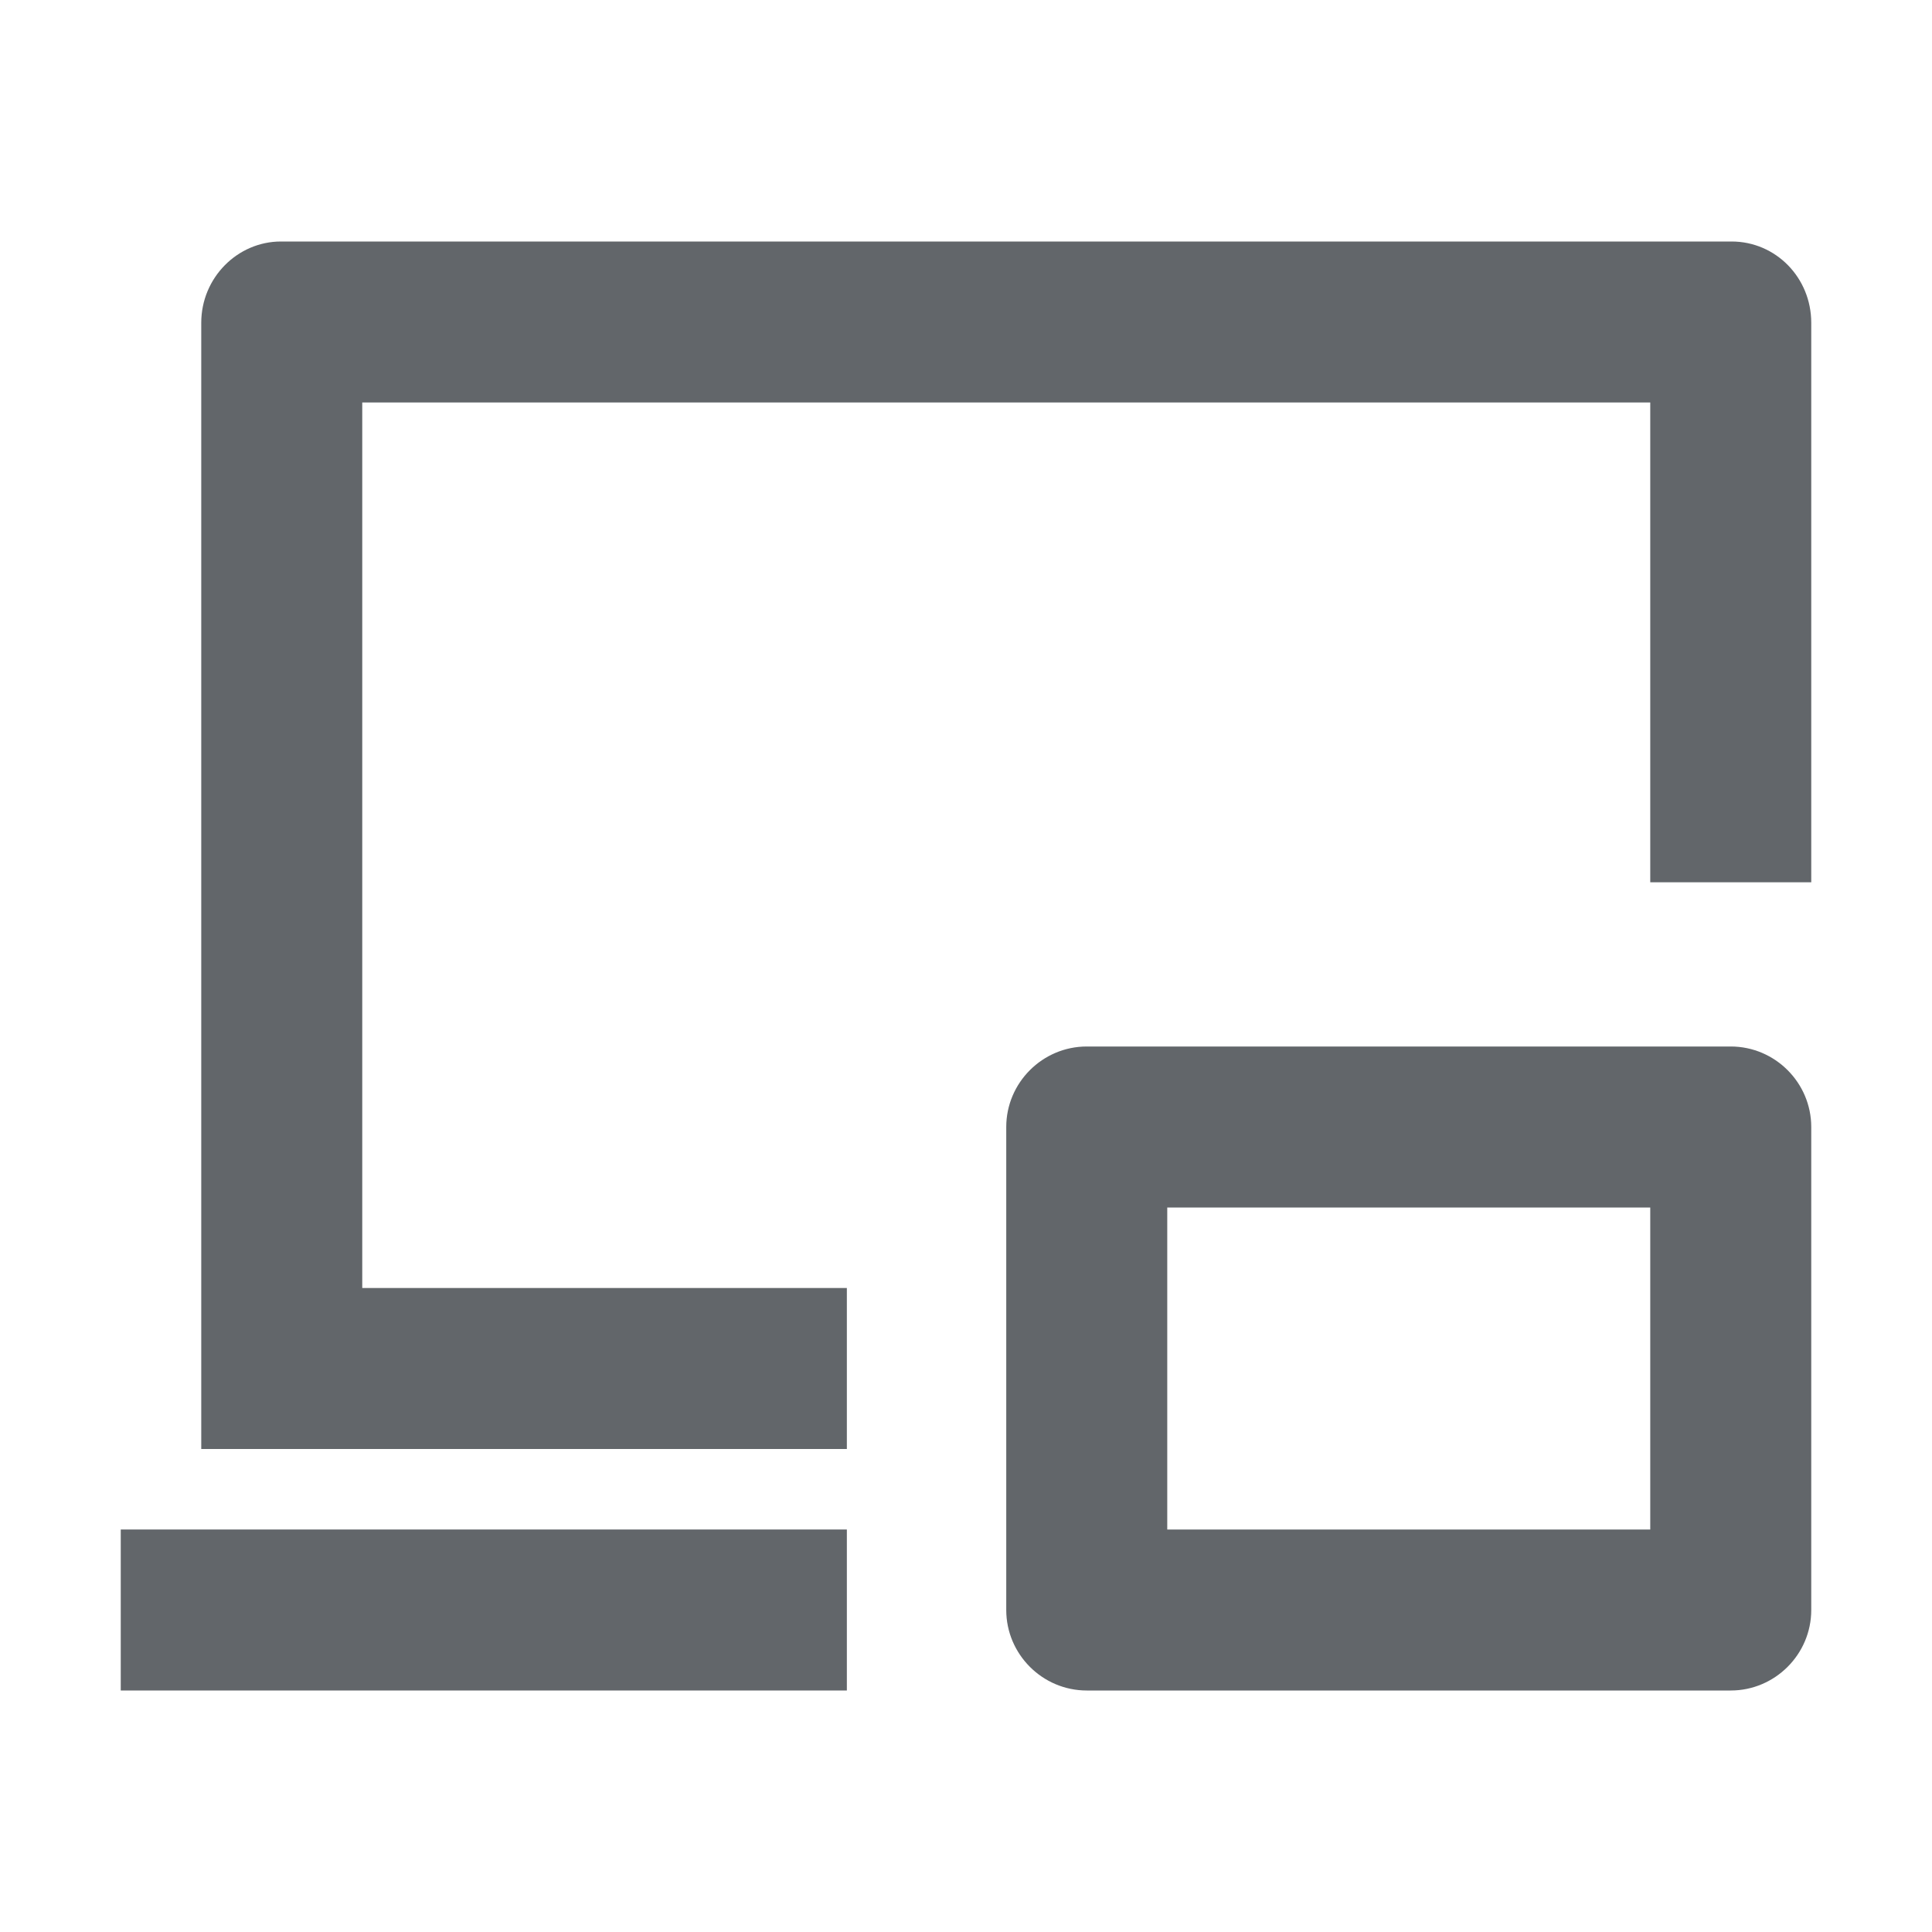 <svg width="24" height="24" viewBox="0 0 24 24" fill="none" xmlns="http://www.w3.org/2000/svg">
<path d="M4.5 16V5H20.5V10.96H22.5V4.01C22.5 3.45 22.06 3 21.51 3H3.49C2.95 3 2.5 3.45 2.5 4.01V18H10.52V16H4.5Z" fill="#62666A"/>
<path d="M10.52 19H1.5V21H10.52V19Z" fill="#62666A"/>
<path d="M21.5 13H13.5C12.95 13 12.5 13.45 12.5 14V20C12.5 20.55 12.95 21 13.5 21H21.5C22.05 21 22.5 20.55 22.5 20V14C22.5 13.45 22.05 13 21.5 13ZM20.5 19H14.5V15H20.5V19Z" fill="#62666A"/>
</svg>

